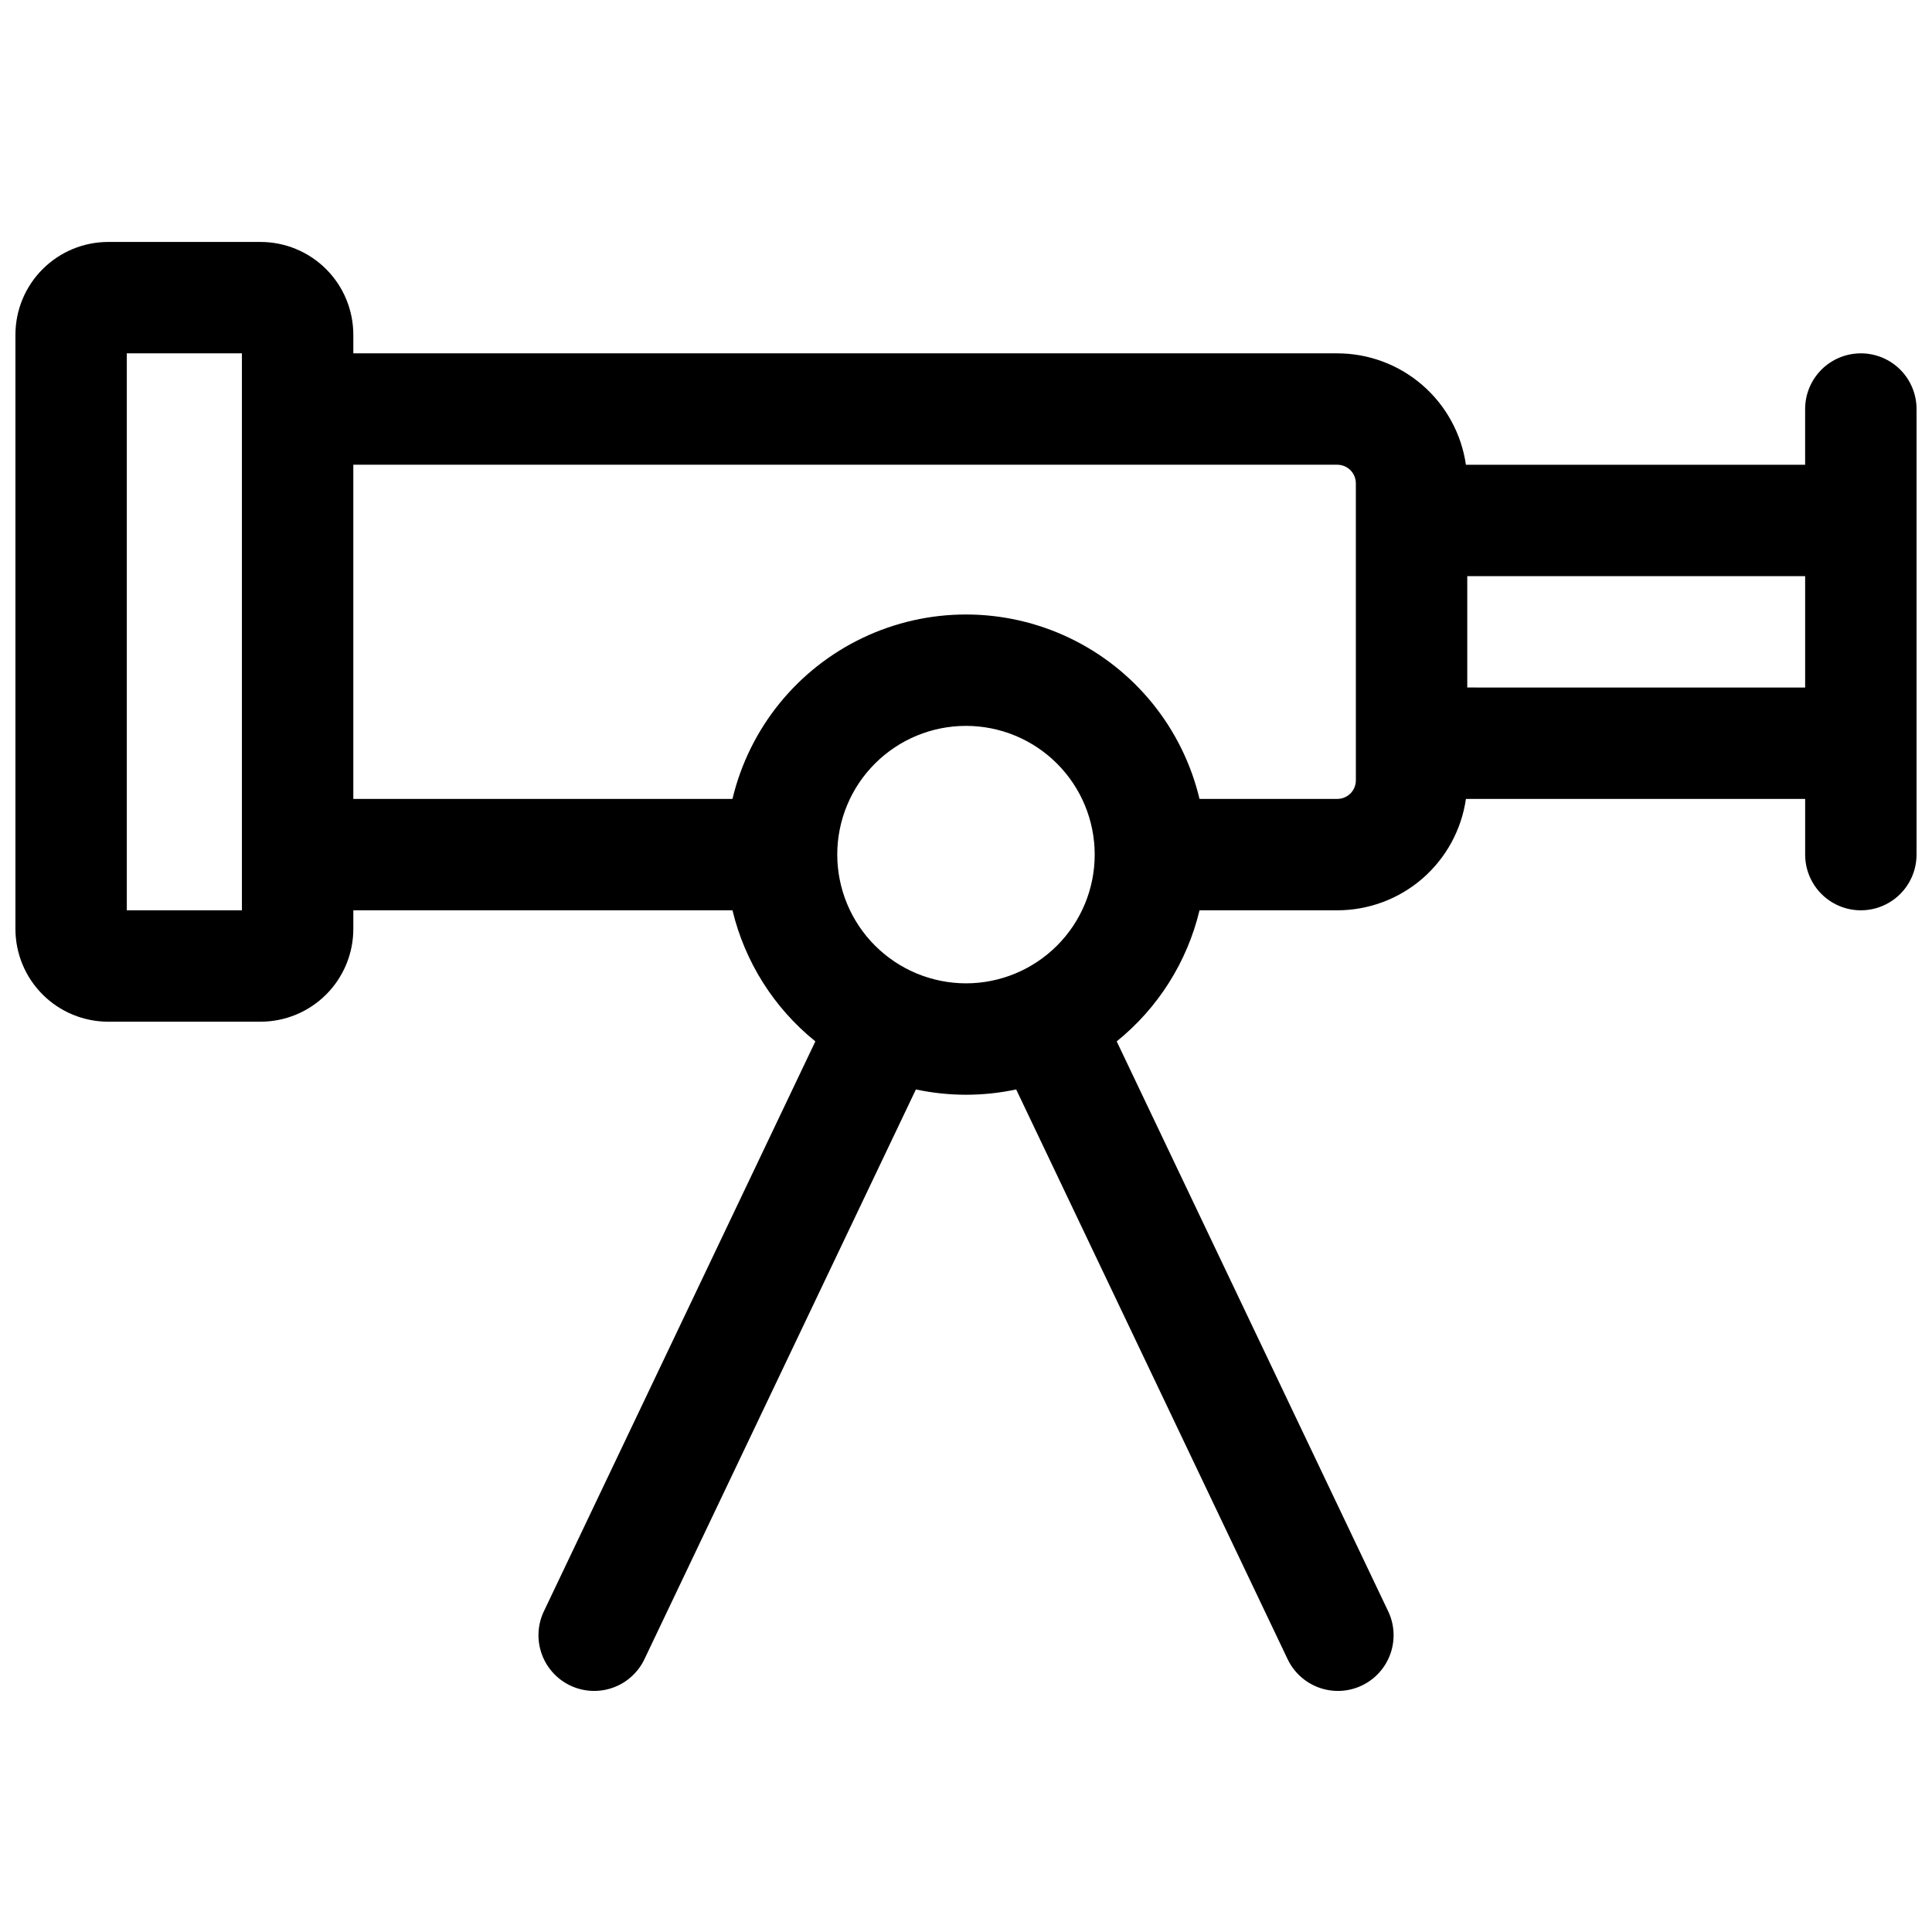 <?xml version="1.0" encoding="UTF-8"?>
<!-- The Best Svg Icon site in the world: iconSvg.co, Visit us! https://iconsvg.co -->
<svg width="800px" height="800px" version="1.1" viewBox="144 144 512 512" xmlns="http://www.w3.org/2000/svg">
 <defs>
  <clipPath id="a">
   <path d="m148.09 208h503.81v385h-503.81z"/>
  </clipPath>
 </defs>
 <g clip-path="url(#a)">
  <path d="m637.14 237.64c-3.914 0-7.672 1.555-10.438 4.324-2.769 2.769-4.324 6.523-4.324 10.438v14.762l-89.898-0.004c-1.184-8.195-5.281-15.691-11.539-21.113-6.262-5.422-14.266-8.406-22.547-8.406h-260.76v-4.918c0-6.523-2.59-12.781-7.203-17.395-4.613-4.613-10.871-7.207-17.395-7.207h-40.344c-6.527 0-12.781 2.594-17.395 7.207-4.617 4.613-7.207 10.871-7.207 17.395v157.44c0 6.523 2.59 12.781 7.207 17.395 4.613 4.613 10.867 7.203 17.395 7.203h40.344c6.523 0 12.781-2.59 17.395-7.203 4.613-4.613 7.203-10.871 7.203-17.395v-4.922h100.48c3.285 13.688 11.008 25.902 21.965 34.734l-71.832 150.8v0.004c-1.766 3.543-2.031 7.644-0.738 11.387 1.289 3.742 4.031 6.809 7.606 8.512s7.68 1.898 11.398 0.543c3.719-1.355 6.738-4.148 8.379-7.75l71.832-150.76c8.758 1.875 17.812 1.875 26.57 0l71.832 150.76c1.641 3.602 4.66 6.394 8.379 7.75 3.719 1.355 7.828 1.16 11.402-0.543 3.57-1.703 6.312-4.769 7.602-8.512 1.293-3.742 1.027-7.844-0.738-11.387l-71.832-150.8v-0.004c10.953-8.836 18.668-21.051 21.945-34.734h36.516c8.281 0 16.285-2.984 22.547-8.406 6.258-5.422 10.355-12.918 11.539-21.113h89.898v14.762-0.004c0 5.273 2.812 10.148 7.379 12.785 4.566 2.637 10.195 2.637 14.762 0 4.566-2.637 7.379-7.512 7.379-12.785v-118.08c0-3.914-1.555-7.668-4.32-10.438-2.769-2.769-6.523-4.324-10.438-4.324zm-429.03 147.6h-30.504v-147.6h30.504zm157.77-14.762c0-9.047 3.594-17.723 9.992-24.121 6.398-6.398 15.074-9.992 24.125-9.992 9.047 0 17.723 3.594 24.121 9.992 6.398 6.398 9.992 15.074 9.992 24.121 0 9.051-3.594 17.727-9.992 24.125-6.398 6.398-15.074 9.992-24.121 9.992-9.047-0.012-17.719-3.609-24.113-10.004-6.394-6.394-9.992-15.066-10.004-24.113zm137.44-19.68c0 1.305-0.52 2.559-1.441 3.481s-2.176 1.441-3.481 1.441h-36.516c-4.453-18.695-17.121-34.375-34.465-42.66-17.34-8.285-37.5-8.285-54.84 0-17.344 8.285-30.008 23.965-34.465 42.66h-100.48v-88.562h260.76c1.305 0 2.559 0.52 3.481 1.441 0.922 0.926 1.441 2.176 1.441 3.481zm29.52-24.602v-29.516h89.543v29.52z"/>
 </g>
</svg>
